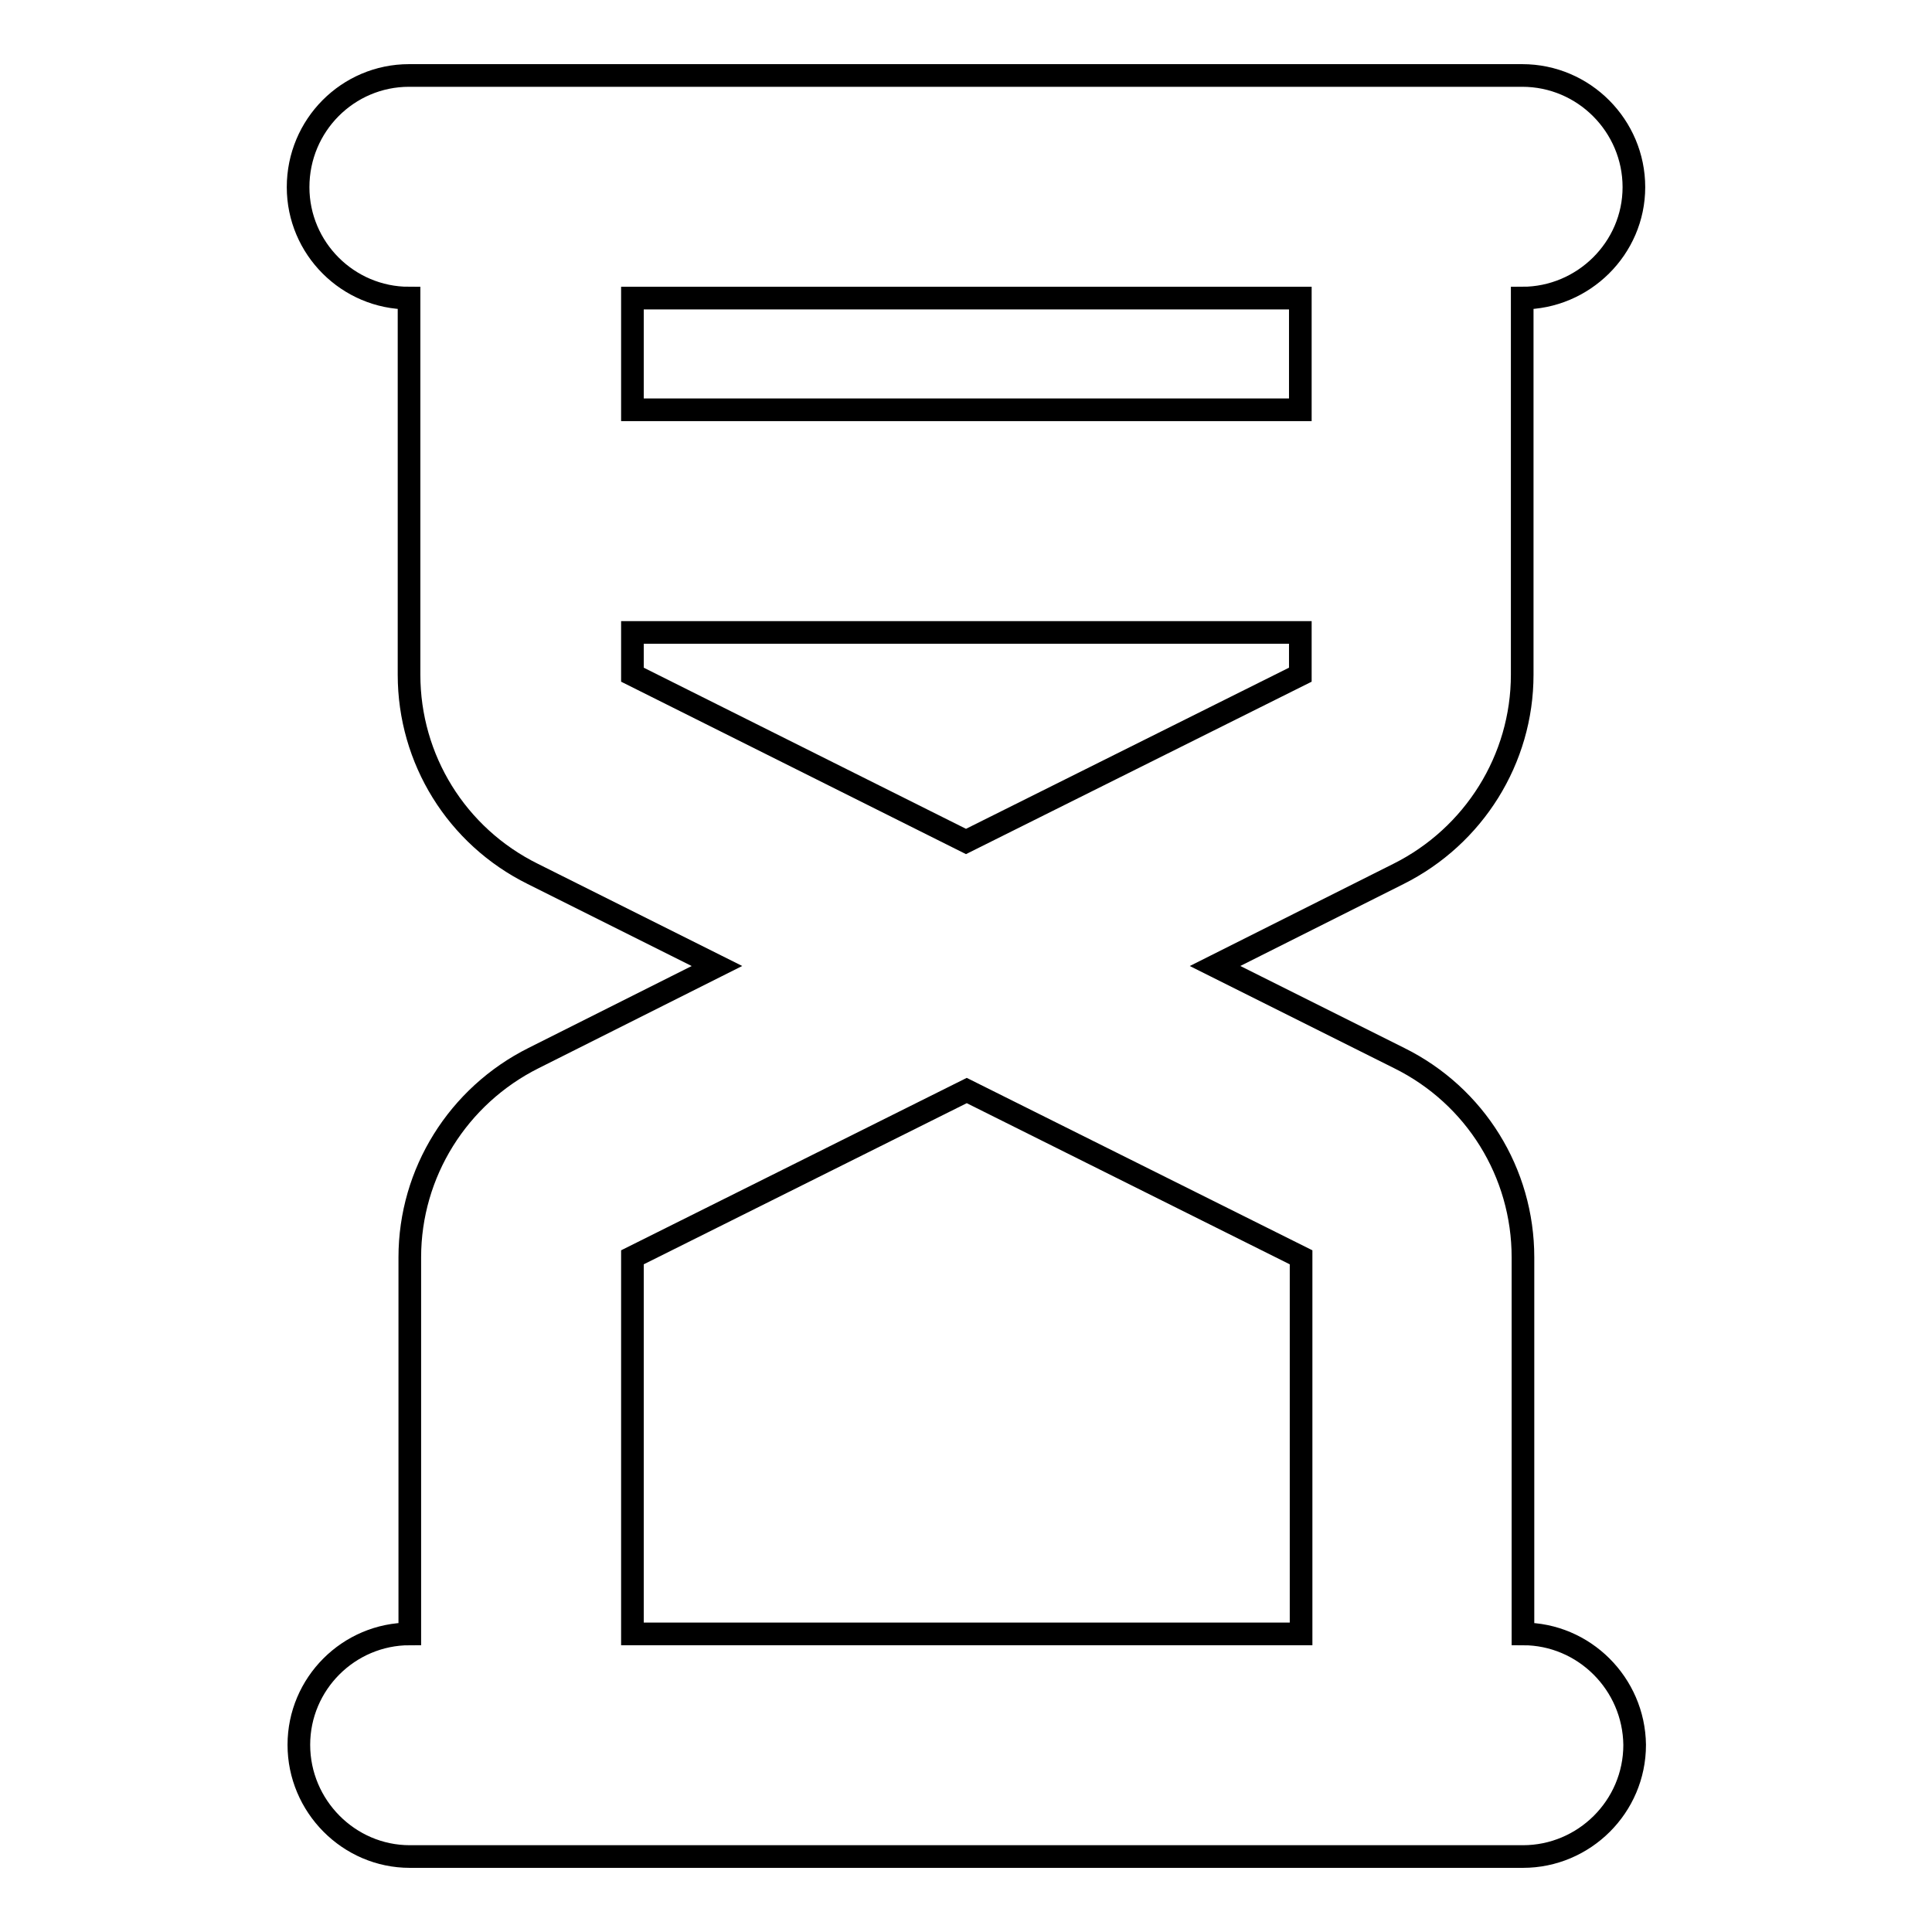 <?xml version="1.0" encoding="utf-8"?>
<!-- Svg Vector Icons : http://www.onlinewebfonts.com/icon -->
<!DOCTYPE svg PUBLIC "-//W3C//DTD SVG 1.1//EN" "http://www.w3.org/Graphics/SVG/1.1/DTD/svg11.dtd">
<svg version="1.1" xmlns="http://www.w3.org/2000/svg" xmlns:xlink="http://www.w3.org/1999/xlink" x="0px" y="0px" viewBox="0 0 256 256" enable-background="new 0 0 256 256" xml:space="preserve">
<g> <path stroke-width="3" fill-opacity="0" stroke="#000000"  d="M201.8,216.5v-49.9c0-11.2-6.3-21.4-16.4-26.4L161,128l24.3-12.2c10-5,16.4-15.2,16.4-26.4V39.5 c8.1,0,14.8-6.6,14.8-14.7c0-8.1-6.6-14.8-14.8-14.8H54.2c-8.1,0-14.7,6.6-14.7,14.8c0,8.1,6.6,14.7,14.7,14.7v49.9 c0,11.2,6.3,21.4,16.4,26.4L95,128l-24.3,12.2c-10,5-16.4,15.2-16.4,26.4v49.9c-8.1,0-14.7,6.6-14.7,14.7c0,8.1,6.6,14.8,14.7,14.8 h147.5c8.1,0,14.8-6.6,14.8-14.8C216.5,223.1,209.9,216.5,201.8,216.5z M172.3,39.5v14.8H83.8V39.5H172.3z M83.8,83.8h88.5v5.6 L128,111.5L83.8,89.4V83.8z M83.8,216.5v-49.9l44.3-22.1l44.3,22.1v49.9H83.8z"/></g>
</svg>